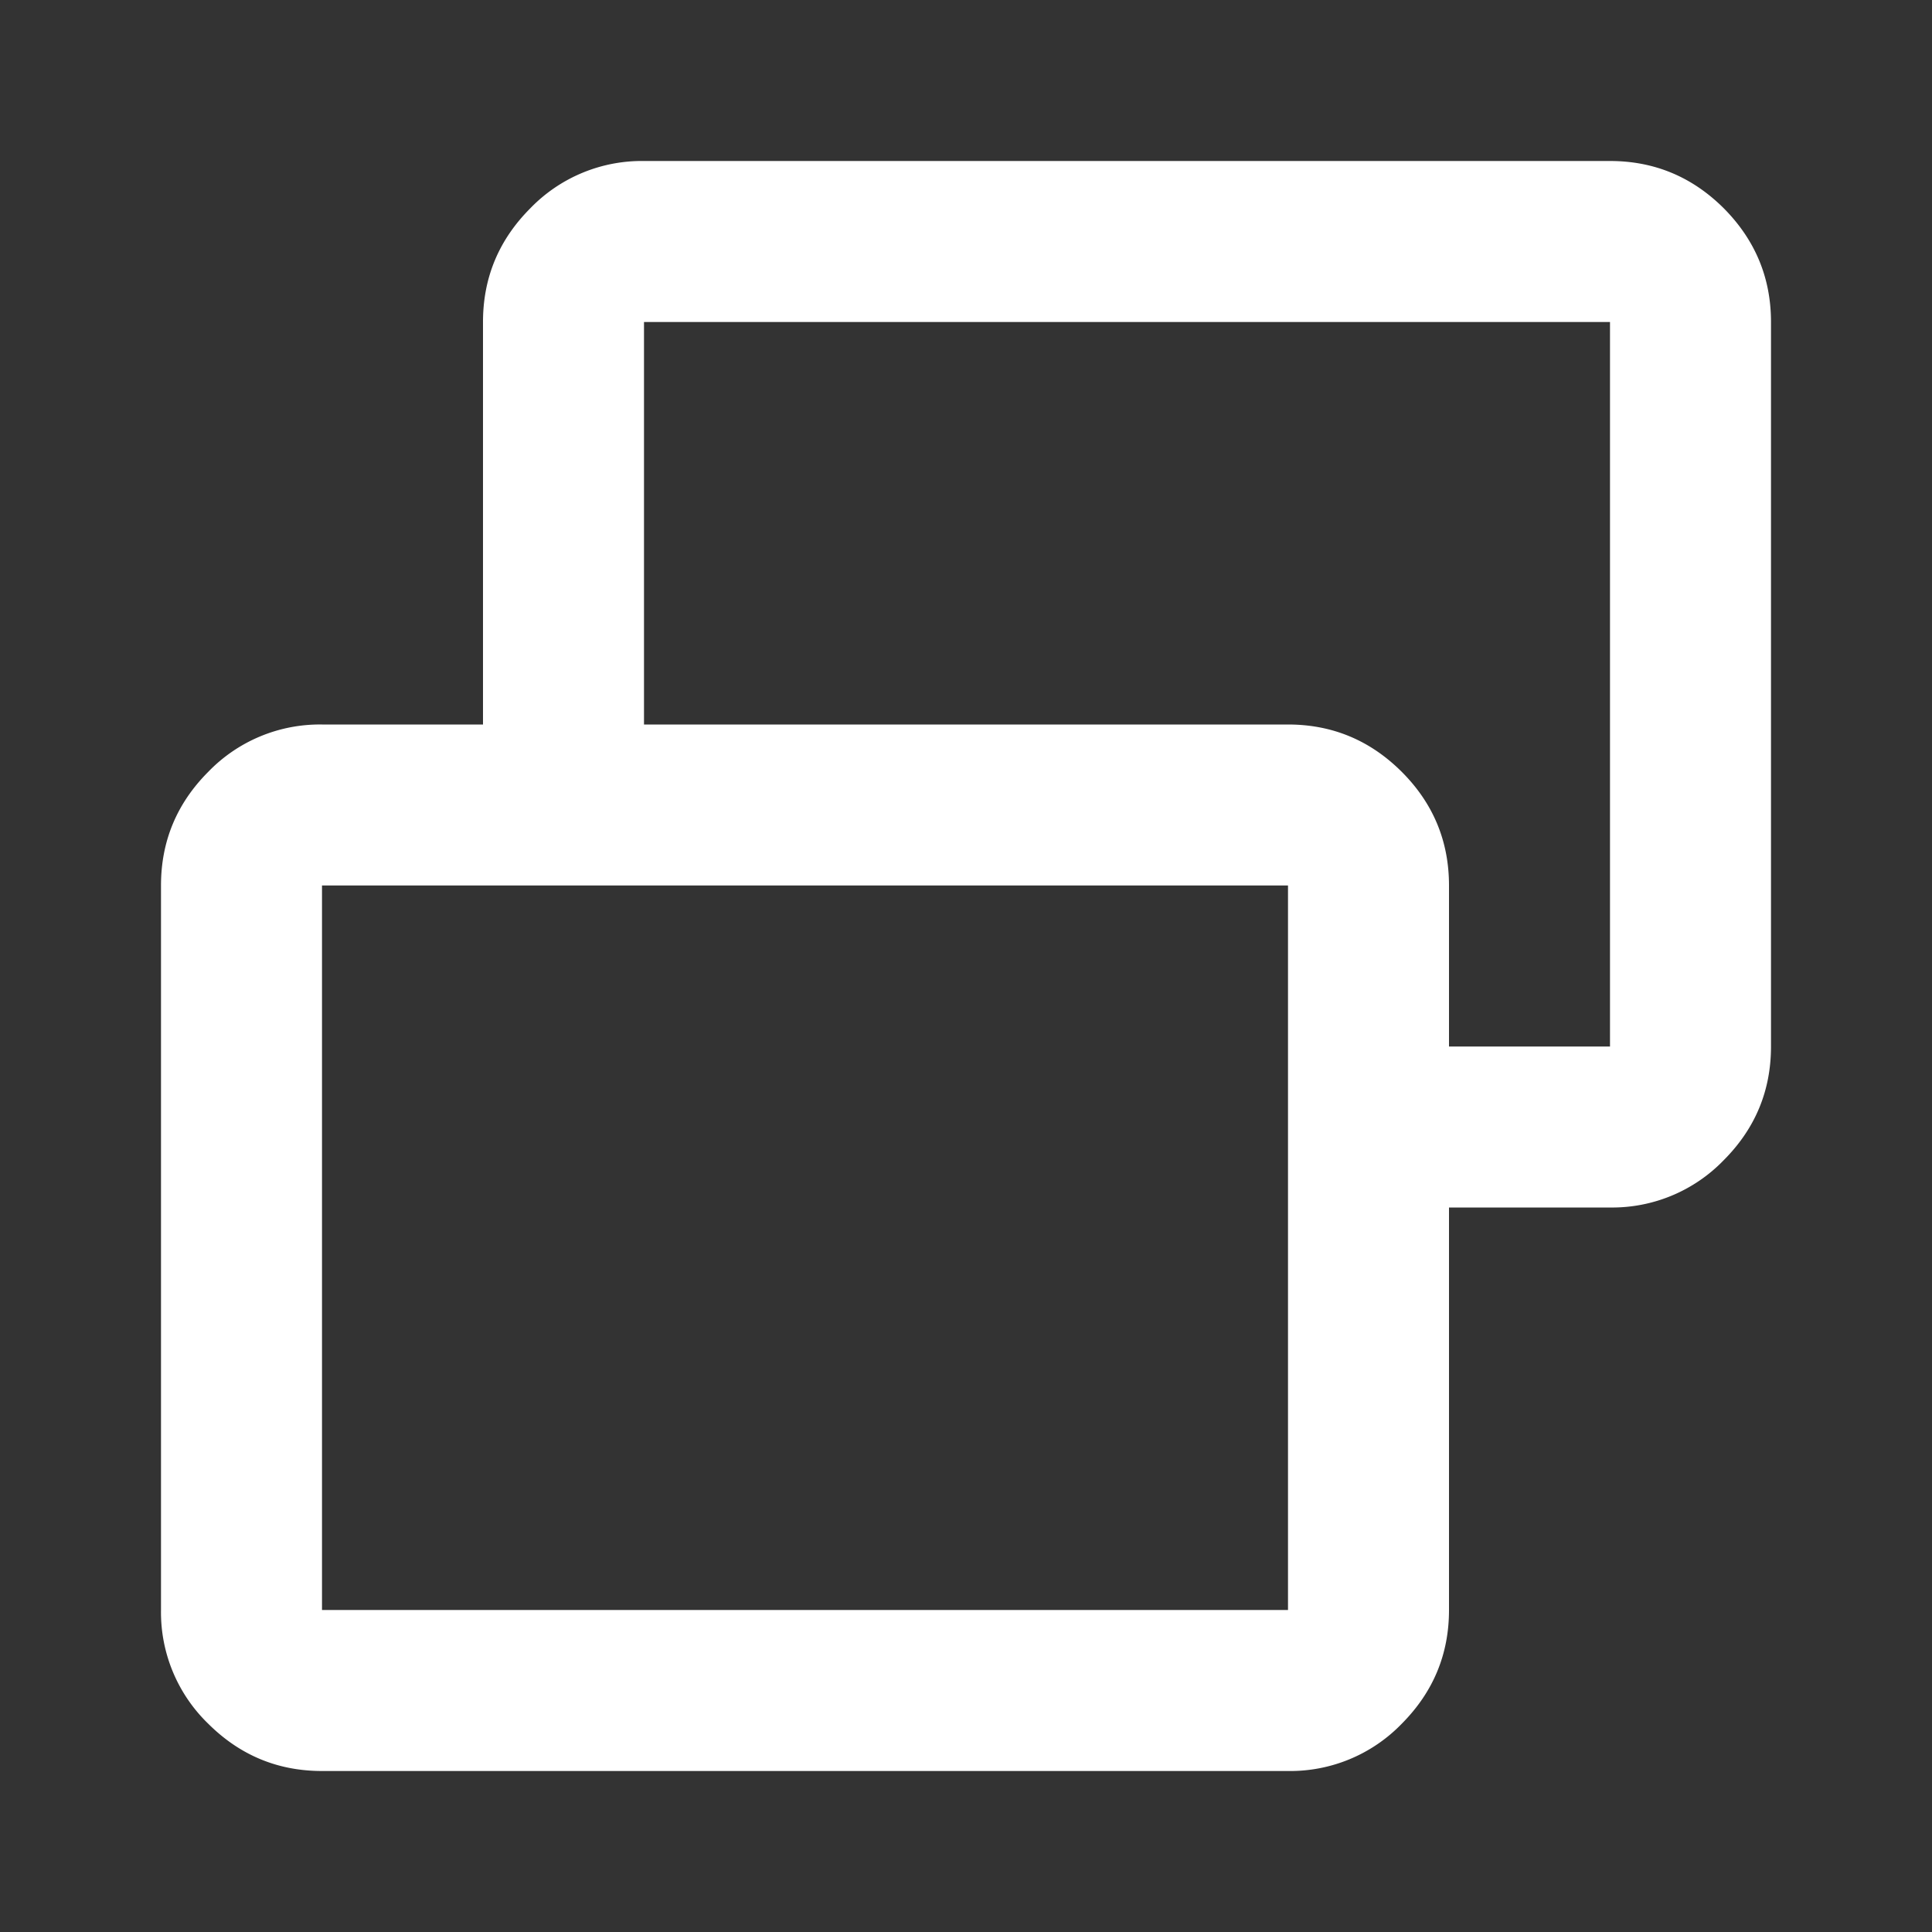 <svg width="24" height="24" fill="none" xmlns="http://www.w3.org/2000/svg"><rect width="100%" height="100%" fill="#333333" stroke="none"/><path d="M16 20v-9H4v9h12zm2-5v-2h2V4H8v5H6V4c0-.55.196-1.02.588-1.413A1.926 1.926 0 018 2h12c.55 0 1.02.196 1.413.587.39.393.587.863.587 1.413v9c0 .55-.196 1.02-.587 1.412A1.926 1.926 0 0120 15h-2zM4 22c-.55 0-1.02-.196-1.413-.587A1.926 1.926 0 012 20v-9c0-.55.196-1.02.587-1.412A1.926 1.926 0 014 9h12c.55 0 1.02.196 1.413.588.391.391.587.862.587 1.412v9c0 .55-.196 1.02-.587 1.413A1.926 1.926 0 0116 22H4z" fill="#fff"/></svg>
